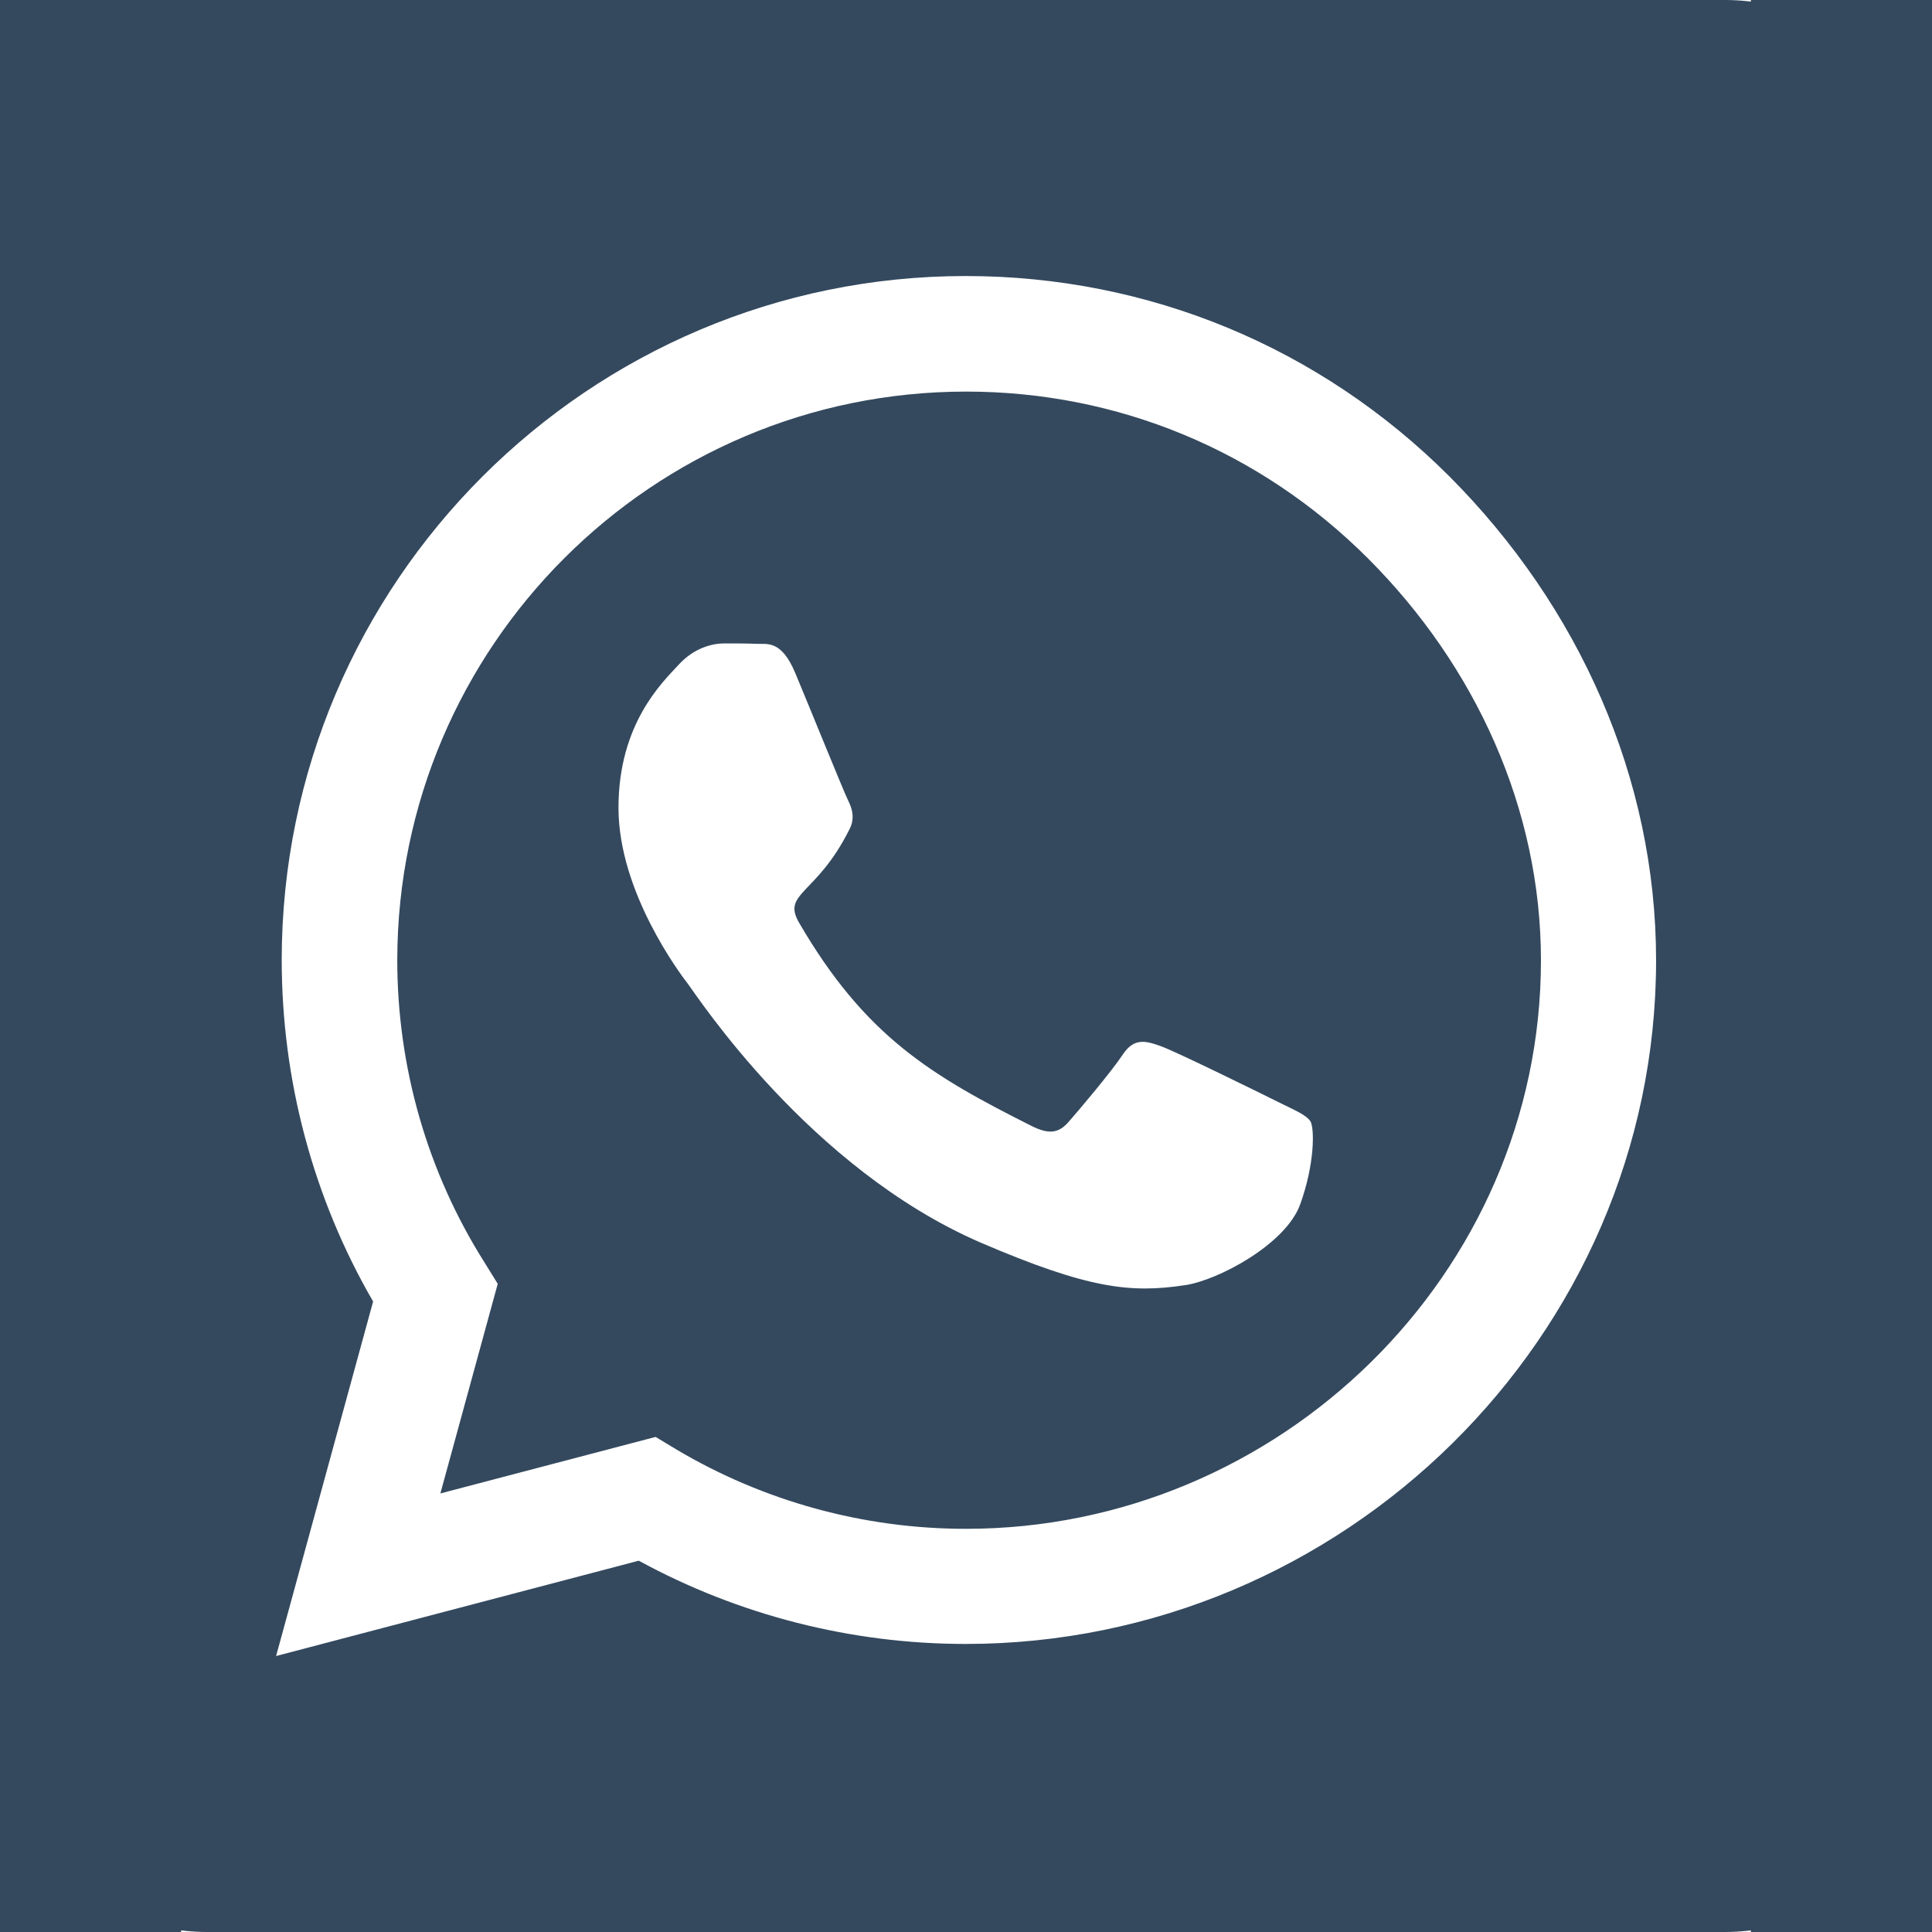 <?xml version="1.0" encoding="UTF-8"?> <svg xmlns="http://www.w3.org/2000/svg" width="32" height="32" viewBox="0 0 32 32" fill="none"> <rect x="29" width="3" height="32" fill="#34495E"></rect> <rect width="3" height="32" fill="#34495E"></rect> <path d="M16.002 6.486C10.809 6.486 6.587 10.707 6.58 15.9C6.58 17.679 7.08 19.414 8.023 20.907L8.244 21.264L7.294 24.736L10.859 23.8L11.202 24.007C12.644 24.864 14.302 25.322 15.994 25.322H16.002C21.187 25.322 25.523 21.1 25.523 15.907C25.523 13.393 24.437 11.029 22.659 9.25C20.873 7.464 18.516 6.486 16.002 6.486ZM21.537 19.943C21.302 20.607 20.173 21.207 19.63 21.286C18.73 21.422 18.03 21.35 16.237 20.579C13.402 19.35 11.544 16.493 11.402 16.307C11.259 16.122 10.244 14.771 10.244 13.379C10.244 11.986 10.973 11.3 11.237 11.014C11.494 10.729 11.802 10.657 11.994 10.657C12.18 10.657 12.373 10.657 12.537 10.664C12.709 10.671 12.944 10.6 13.173 11.15C13.409 11.714 13.973 13.107 14.044 13.25C14.116 13.393 14.166 13.557 14.066 13.743C13.523 14.829 12.944 14.786 13.237 15.286C14.33 17.164 15.423 17.814 17.087 18.65C17.373 18.793 17.537 18.771 17.702 18.579C17.866 18.393 18.409 17.75 18.594 17.471C18.78 17.186 18.973 17.236 19.23 17.329C19.487 17.422 20.88 18.107 21.166 18.25C21.452 18.393 21.637 18.464 21.709 18.579C21.773 18.714 21.773 19.286 21.537 19.943ZM28.573 6.75917e-05L0 0L0.002 4.3571e-05V28.572C0.002 30.464 1.537 32 3.43 32H28.573C30.466 32 32.002 30.464 32.002 28.572V3.429C32.002 1.536 30.466 6.75917e-05 28.573 6.75917e-05ZM15.994 27.229C14.094 27.229 12.23 26.75 10.58 25.85L4.573 27.429L6.18 21.557C5.187 19.843 4.666 17.893 4.666 15.893C4.673 9.65 9.752 4.572 15.994 4.572C19.023 4.572 21.866 5.75 24.009 7.893C26.144 10.036 27.43 12.879 27.43 15.907C27.43 22.15 22.237 27.229 15.994 27.229Z" fill="#34495E"></path> </svg> 